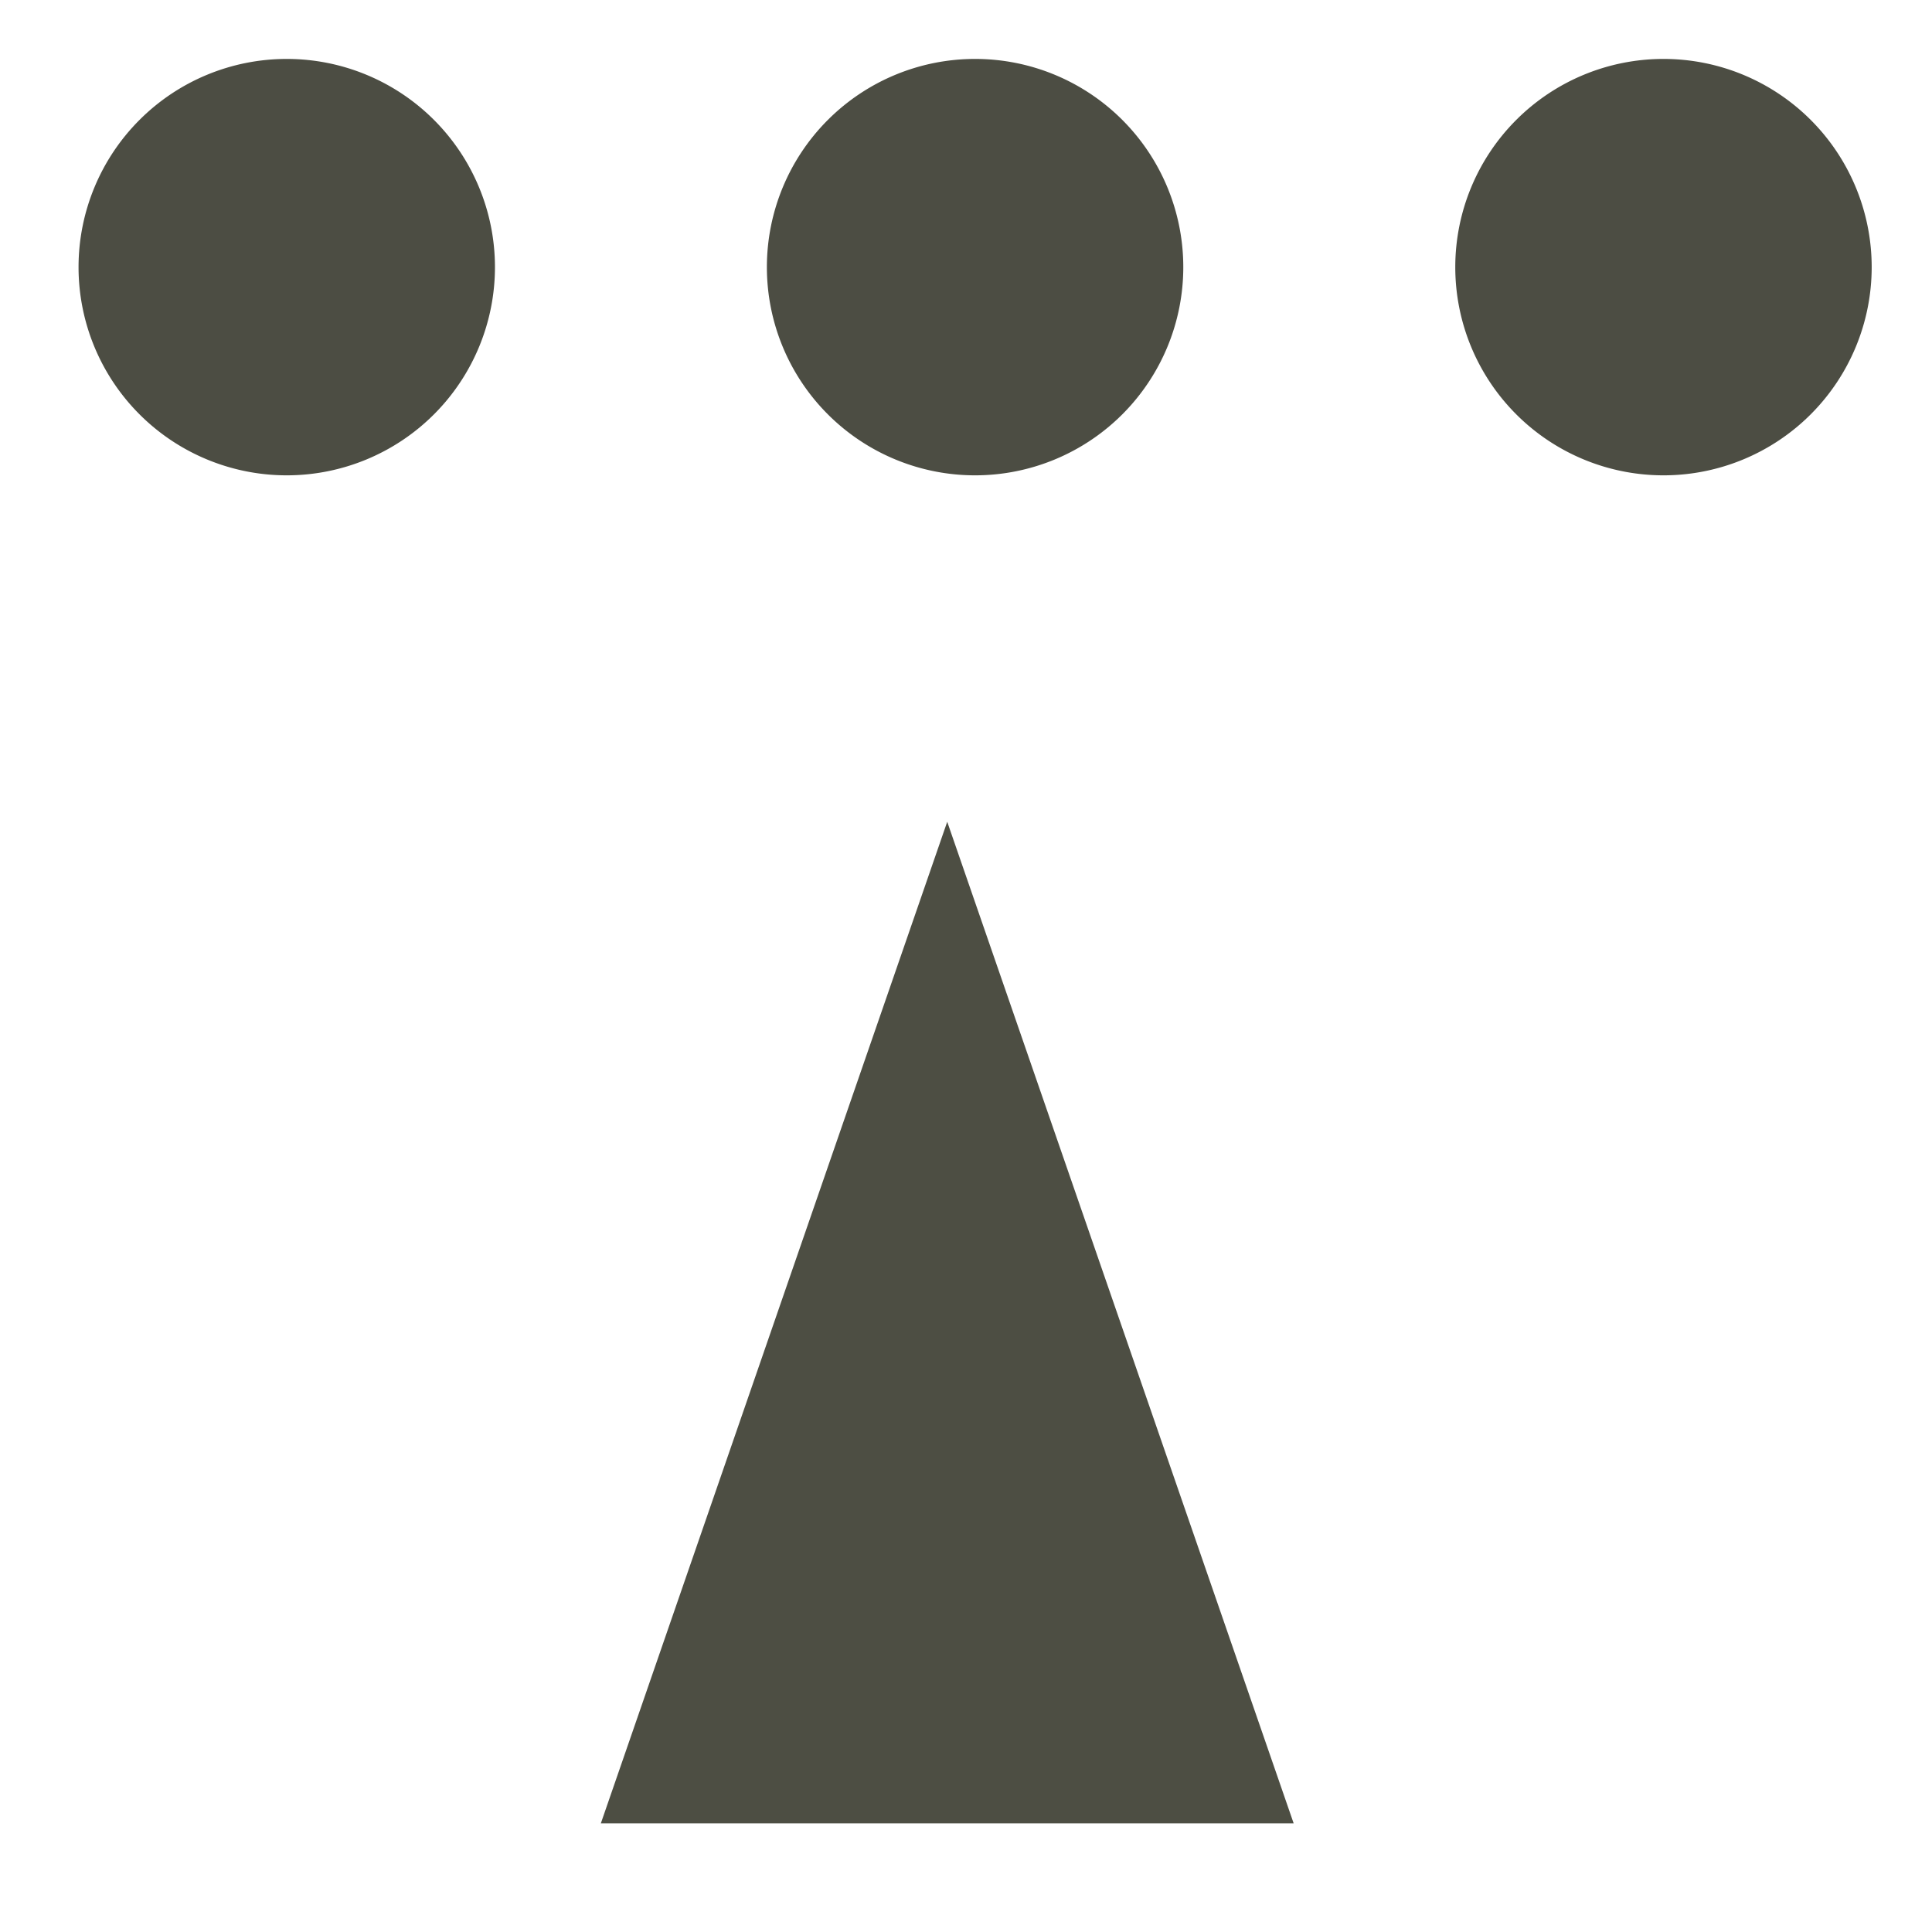 <?xml version="1.0" encoding="UTF-8" standalone="no"?>
<!-- Created with Inkscape (http://www.inkscape.org/) -->
<svg
   xmlns:dc="http://purl.org/dc/elements/1.1/"
   xmlns:cc="http://creativecommons.org/ns#"
   xmlns:rdf="http://www.w3.org/1999/02/22-rdf-syntax-ns#"
   xmlns:svg="http://www.w3.org/2000/svg"
   xmlns="http://www.w3.org/2000/svg"
   xmlns:xlink="http://www.w3.org/1999/xlink"
   xmlns:sodipodi="http://sodipodi.sourceforge.net/DTD/sodipodi-0.dtd"
   xmlns:inkscape="http://www.inkscape.org/namespaces/inkscape"
   width="32"
   height="32"
   id="svg2"
   sodipodi:version="0.32"
   inkscape:version="0.46"
   version="1.0"
   sodipodi:docname="hi32-action-rocsalligntop.svg"
   inkscape:output_extension="org.inkscape.output.svg.inkscape">
  <defs
     id="defs4">
    <linearGradient
       id="linearGradient3360">
      <stop
         style="stop-color:#ff7537;stop-opacity:1;"
         offset="0"
         id="stop3362" />
      <stop
         style="stop-color:#fd4237;stop-opacity:1;"
         offset="1"
         id="stop3364" />
    </linearGradient>
    <inkscape:perspective
       sodipodi:type="inkscape:persp3d"
       inkscape:vp_x="0 : 526.18109 : 1"
       inkscape:vp_y="0 : 1000 : 0"
       inkscape:vp_z="744.09448 : 526.18109 : 1"
       inkscape:persp3d-origin="372.04724 : 350.78739 : 1"
       id="perspective10" />
    <radialGradient
       inkscape:collect="always"
       xlink:href="#linearGradient3360"
       id="radialGradient3368"
       cx="4.874"
       cy="8.912"
       fx="4.874"
       fy="8.912"
       r="7.735"
       gradientTransform="matrix(3.973,0,0,3.974,0.29,0.238)"
       gradientUnits="userSpaceOnUse" />
  </defs>
  <sodipodi:namedview
     id="base"
     pagecolor="#ffffff"
     bordercolor="#666666"
     borderopacity="1.0"
     gridtolerance="10000"
     guidetolerance="10"
     objecttolerance="10"
     inkscape:pageopacity="0.0"
     inkscape:pageshadow="2"
     inkscape:zoom="14.5"
     inkscape:cx="16"
     inkscape:cy="16.71149"
     inkscape:document-units="px"
     inkscape:current-layer="layer1"
     showgrid="false"
     inkscape:window-width="984"
     inkscape:window-height="672"
     inkscape:window-x="688"
     inkscape:window-y="323" />
  <g
     inkscape:label="Layer 1"
     inkscape:groupmode="layer"
     id="layer1">
    <path
       sodipodi:type="arc"
       style="fill:#414237;fill-opacity:0.934;stroke:none;stroke-width:0.907;stroke-linecap:round;stroke-linejoin:round;stroke-miterlimit:4;stroke-dasharray:2.721, 2.721;stroke-dashoffset:0;stroke-opacity:1"
       id="path3430"
       sodipodi:cx="-183.5"
       sodipodi:cy="-4.5"
       sodipodi:rx="9.5"
       sodipodi:ry="9.5"
       d="M -174,-4.5 A 9.5,9.5 0 1 1 -193,-4.5 A 9.5,9.5 0 1 1 -174,-4.5 z"
       transform="matrix(0.363,0,0,0.363,71.36,6.058)" />
    <path
       sodipodi:type="arc"
       style="fill:#414237;fill-opacity:0.934;stroke:none;stroke-width:0.907;stroke-linecap:round;stroke-linejoin:round;stroke-miterlimit:4;stroke-dasharray:2.721, 2.721;stroke-dashoffset:0;stroke-opacity:1"
       id="path3496"
       sodipodi:cx="-183.5"
       sodipodi:cy="-4.5"
       sodipodi:rx="9.5"
       sodipodi:ry="9.5"
       d="M -174,-4.5 A 9.5,9.5 0 1 1 -193,-4.5 A 9.5,9.5 0 1 1 -174,-4.5 z"
       transform="matrix(0.363,0,0,0.363,82.761,6.058)" />
    <path
       sodipodi:type="arc"
       style="fill:#414237;fill-opacity:0.934;stroke:none;stroke-width:0.907;stroke-linecap:round;stroke-linejoin:round;stroke-miterlimit:4;stroke-dasharray:2.721, 2.721;stroke-dashoffset:0;stroke-opacity:1"
       id="path3498"
       sodipodi:cx="-183.5"
       sodipodi:cy="-4.5"
       sodipodi:rx="9.5"
       sodipodi:ry="9.5"
       d="M -174,-4.5 A 9.5,9.5 0 1 1 -193,-4.5 A 9.5,9.5 0 1 1 -174,-4.5 z"
       transform="matrix(0.363,0,0,0.363,94.163,6.058)" />
    <path
       style="fill:#414237;fill-opacity:0.937;stroke:none;stroke-width:0.085;stroke-miterlimit:1;stroke-opacity:1"
       d="M 21.427,30.2 L 15.689,13.611 L 9.952,30.2 L 21.427,30.2 z"
       id="rect2451"
       sodipodi:nodetypes="cccc" />
  </g>
</svg>
